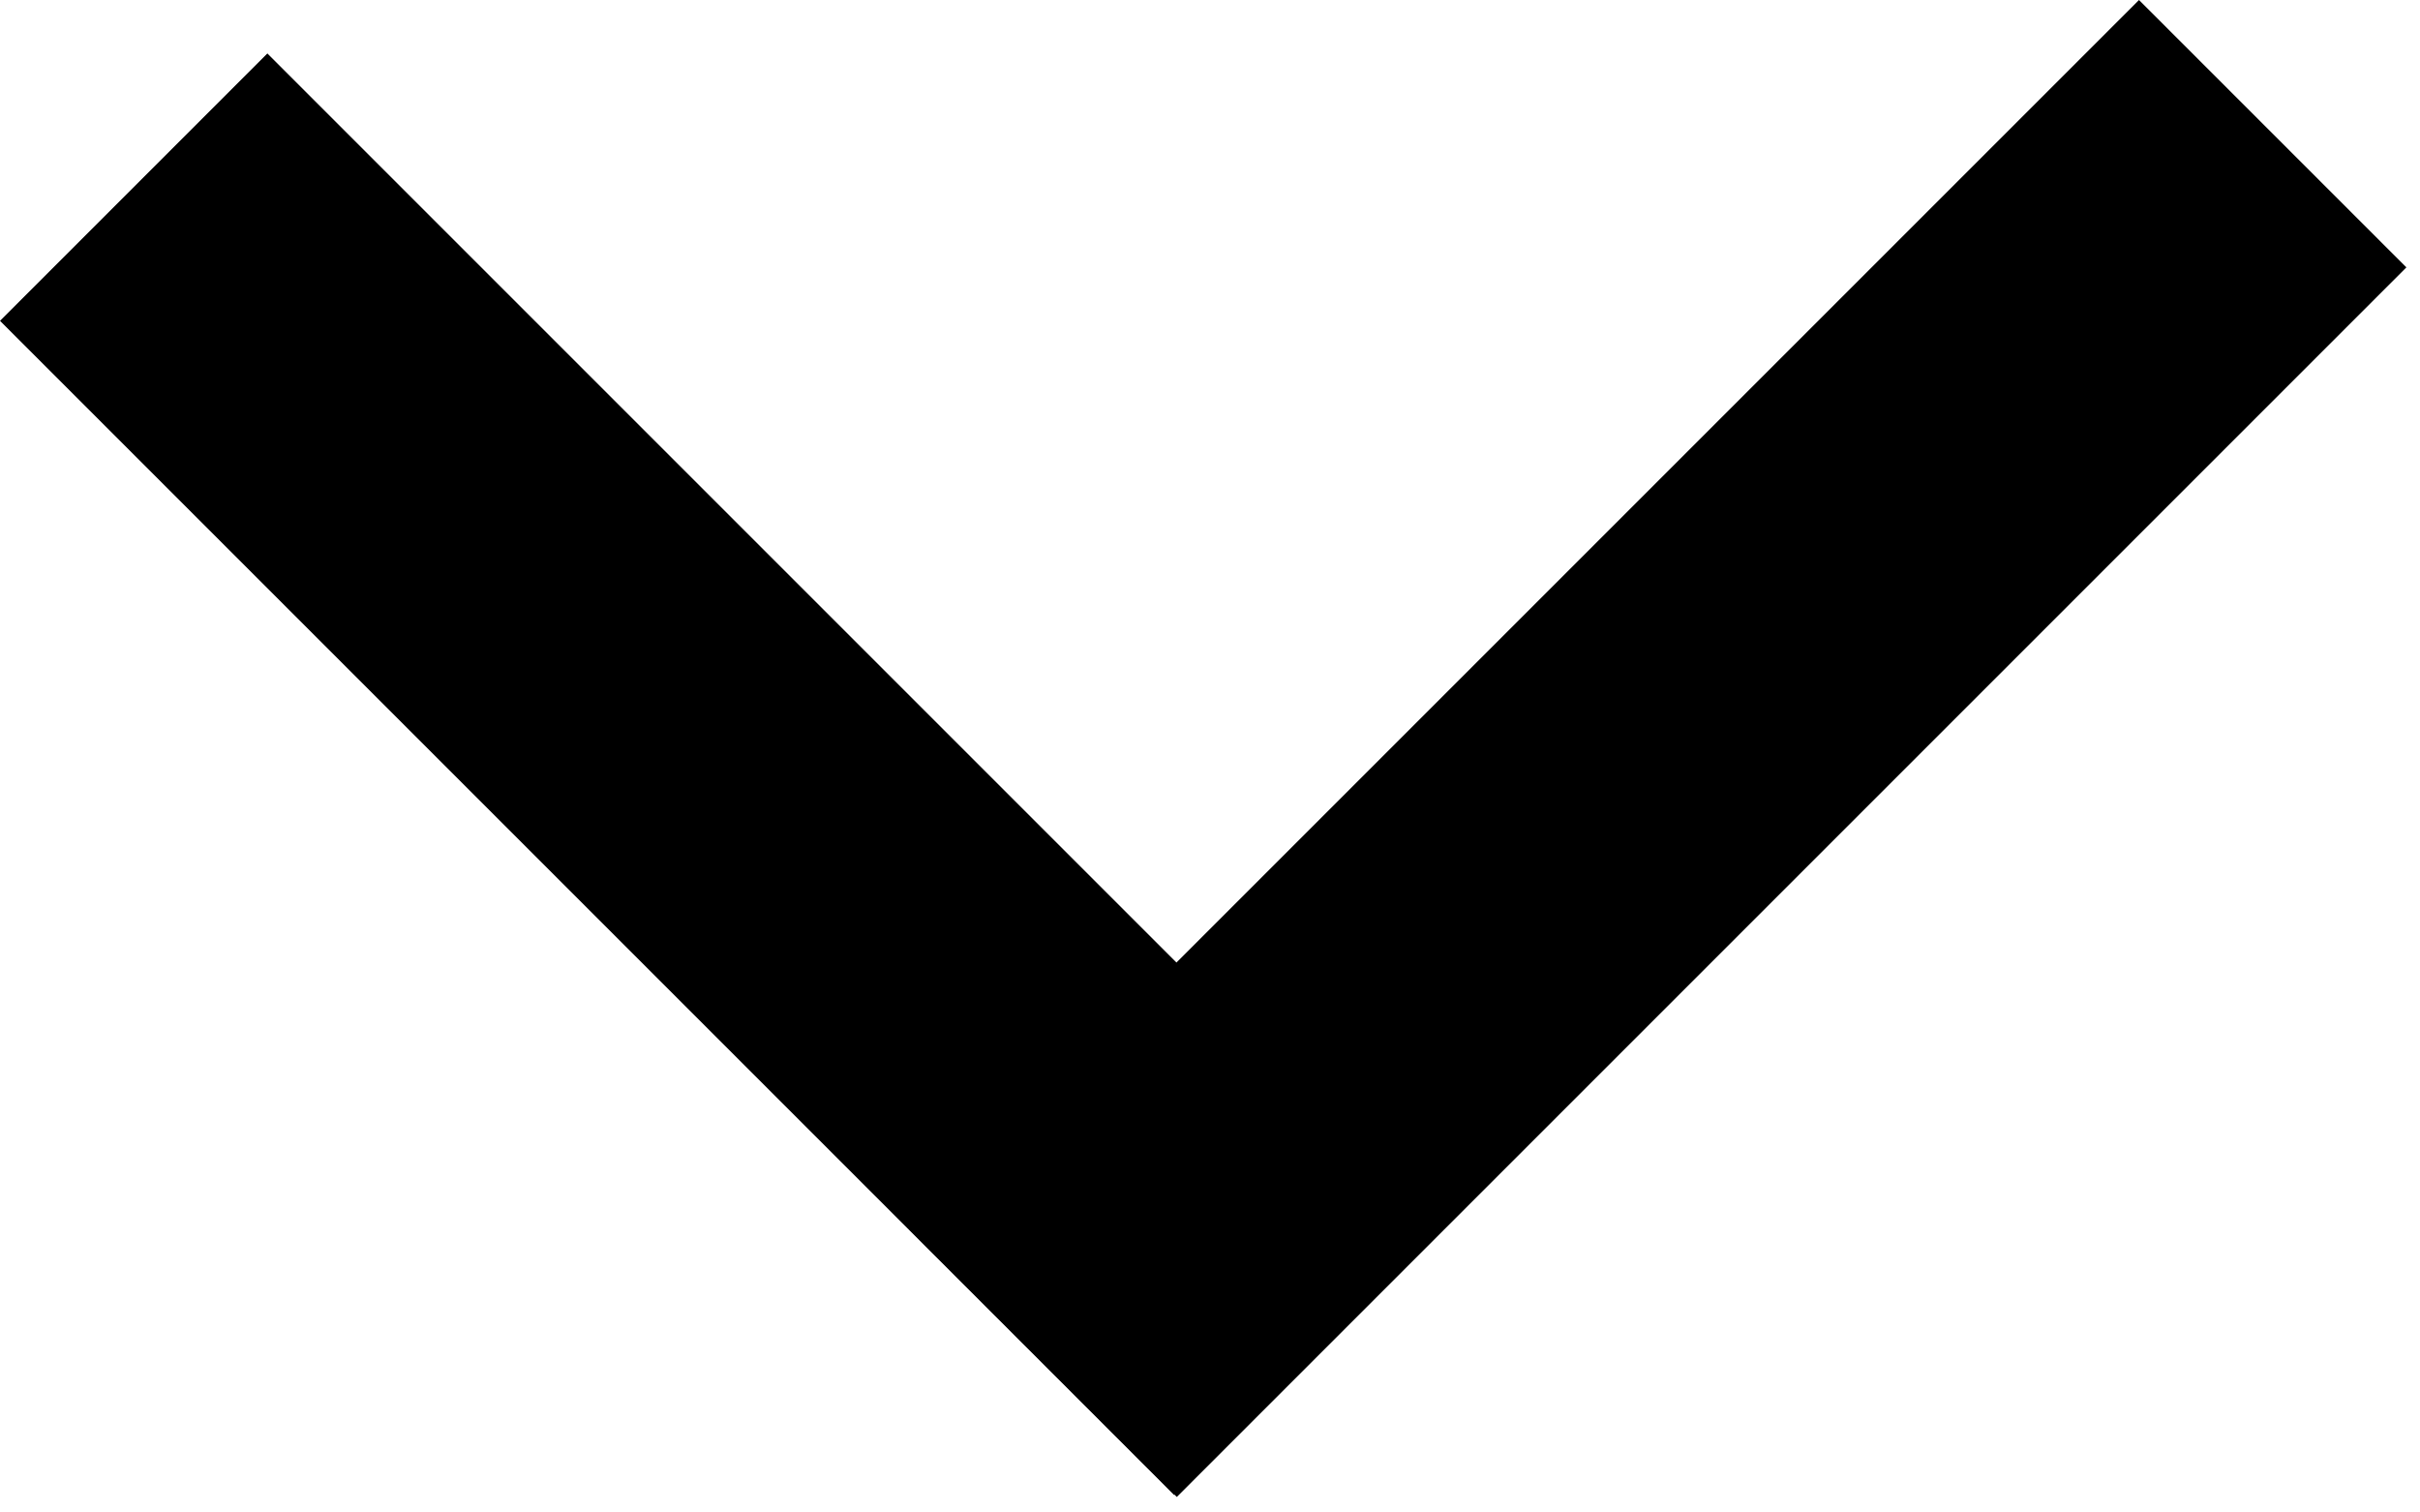 <svg width="64" height="40" viewBox="0 0 64 40" fill="none" xmlns="http://www.w3.org/2000/svg">
<path d="M7.071 1.414L0 8.485L31.053 39.538L38.124 32.467L7.071 1.414Z" fill="black"/>
<path d="M56.569 6.04626e-05L24.051 32.518L31.122 39.589L63.64 7.071L56.569 6.04626e-05Z" fill="black"/>
</svg>
